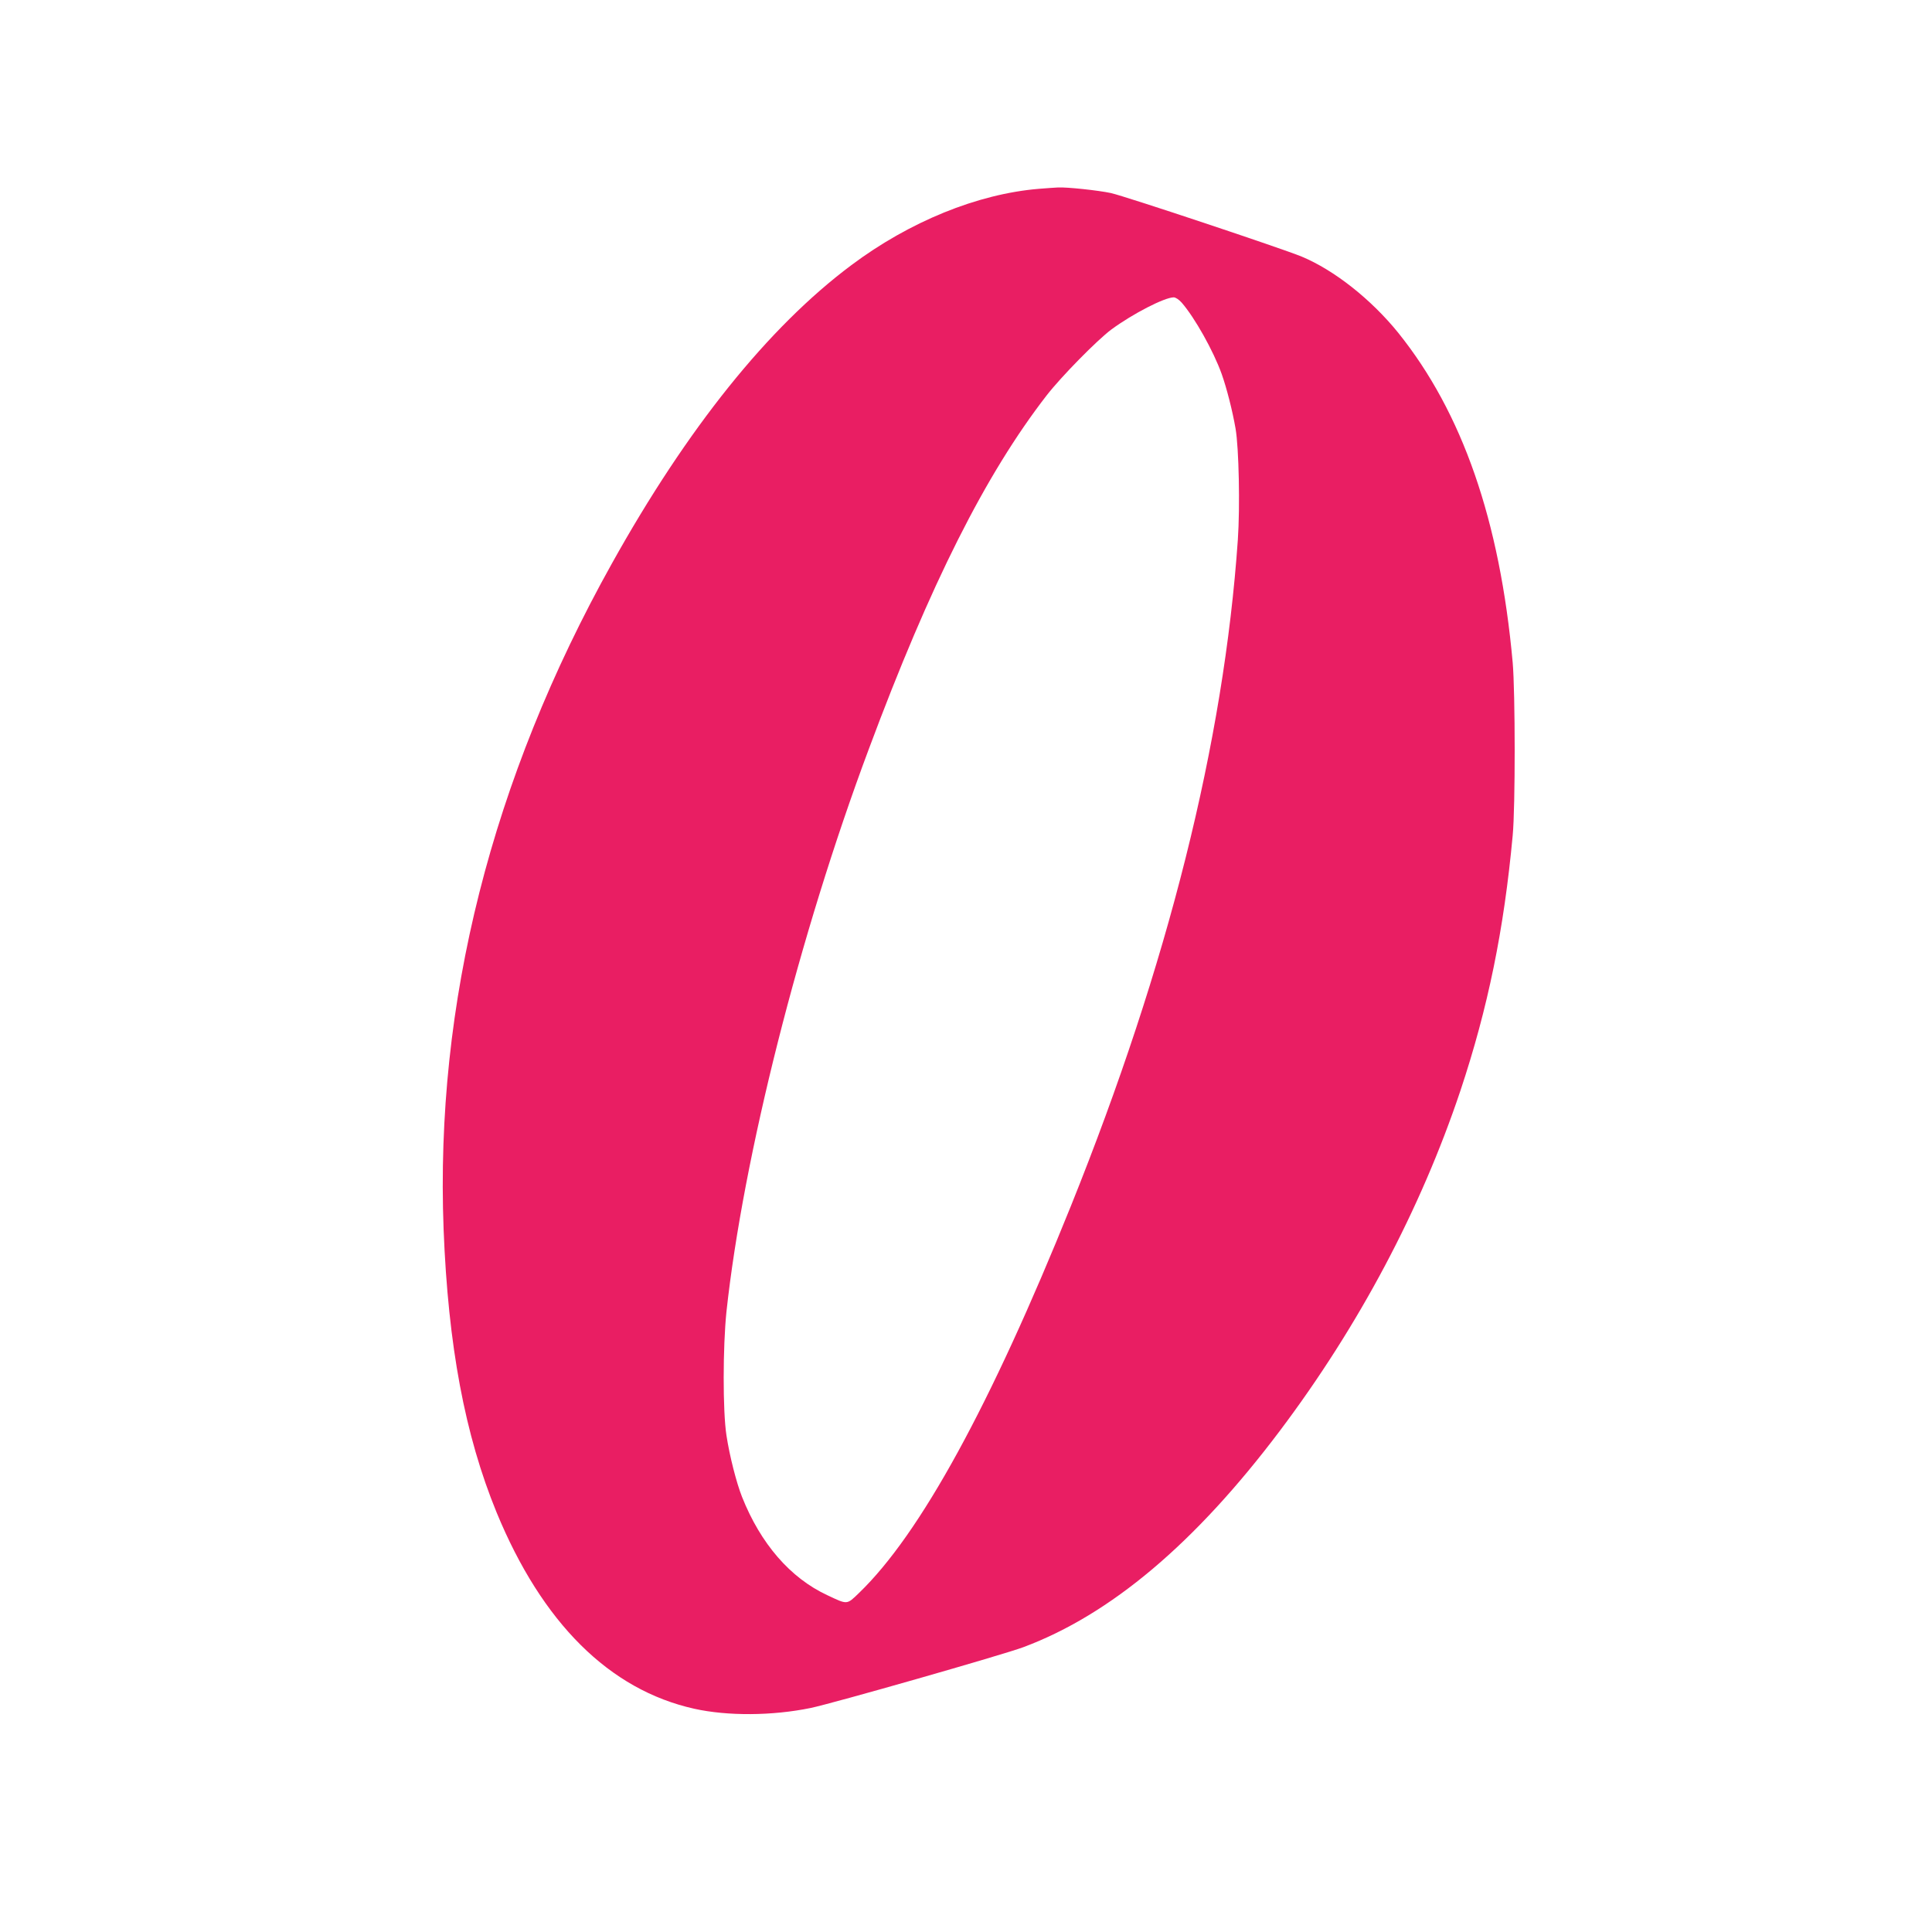 <?xml version="1.0" standalone="no"?>
<!DOCTYPE svg PUBLIC "-//W3C//DTD SVG 20010904//EN"
 "http://www.w3.org/TR/2001/REC-SVG-20010904/DTD/svg10.dtd">
<svg version="1.0" xmlns="http://www.w3.org/2000/svg"
 width="1280pt" height="1280pt" viewBox="0 0 1280 1280"
 preserveAspectRatio="xMidYMid meet">
<g transform="translate(0,1280) scale(0.1,-0.1)"
fill="#e91e63" stroke="none">
<path d="M6882 11549 c-406 -34 -856 -217 -1242 -506 -550 -411 -1088 -1082
-1587 -1978 -797 -1429 -1171 -2912 -1114 -4410 30 -770 141 -1363 351 -1875
302 -733 748 -1176 1310 -1301 221 -49 517 -47 770 5 142 29 1280 354 1410
403 578 216 1138 688 1699 1433 524 696 934 1469 1197 2255 182 547 288 1064
346 1690 18 189 17 950 0 1145 -85 942 -333 1656 -759 2186 -179 221 -423 414
-639 504 -131 54 -1169 400 -1264 421 -84 18 -292 40 -350 37 -14 0 -71 -5
-128 -9z m947 -754 c86 -99 210 -319 265 -473 33 -93 71 -241 92 -362 22 -129
30 -518 15 -736 -93 -1342 -463 -2816 -1106 -4414 -533 -1323 -999 -2174
-1404 -2564 -82 -79 -75 -78 -209 -15 -246 114 -443 342 -566 652 -37 94 -82
269 -103 407 -25 160 -24 589 0 820 111 1024 482 2494 943 3727 408 1095 773
1820 1178 2343 97 125 334 366 429 437 143 105 351 212 413 213 13 0 35 -15
53 -35z"/>
</g>
</svg>

